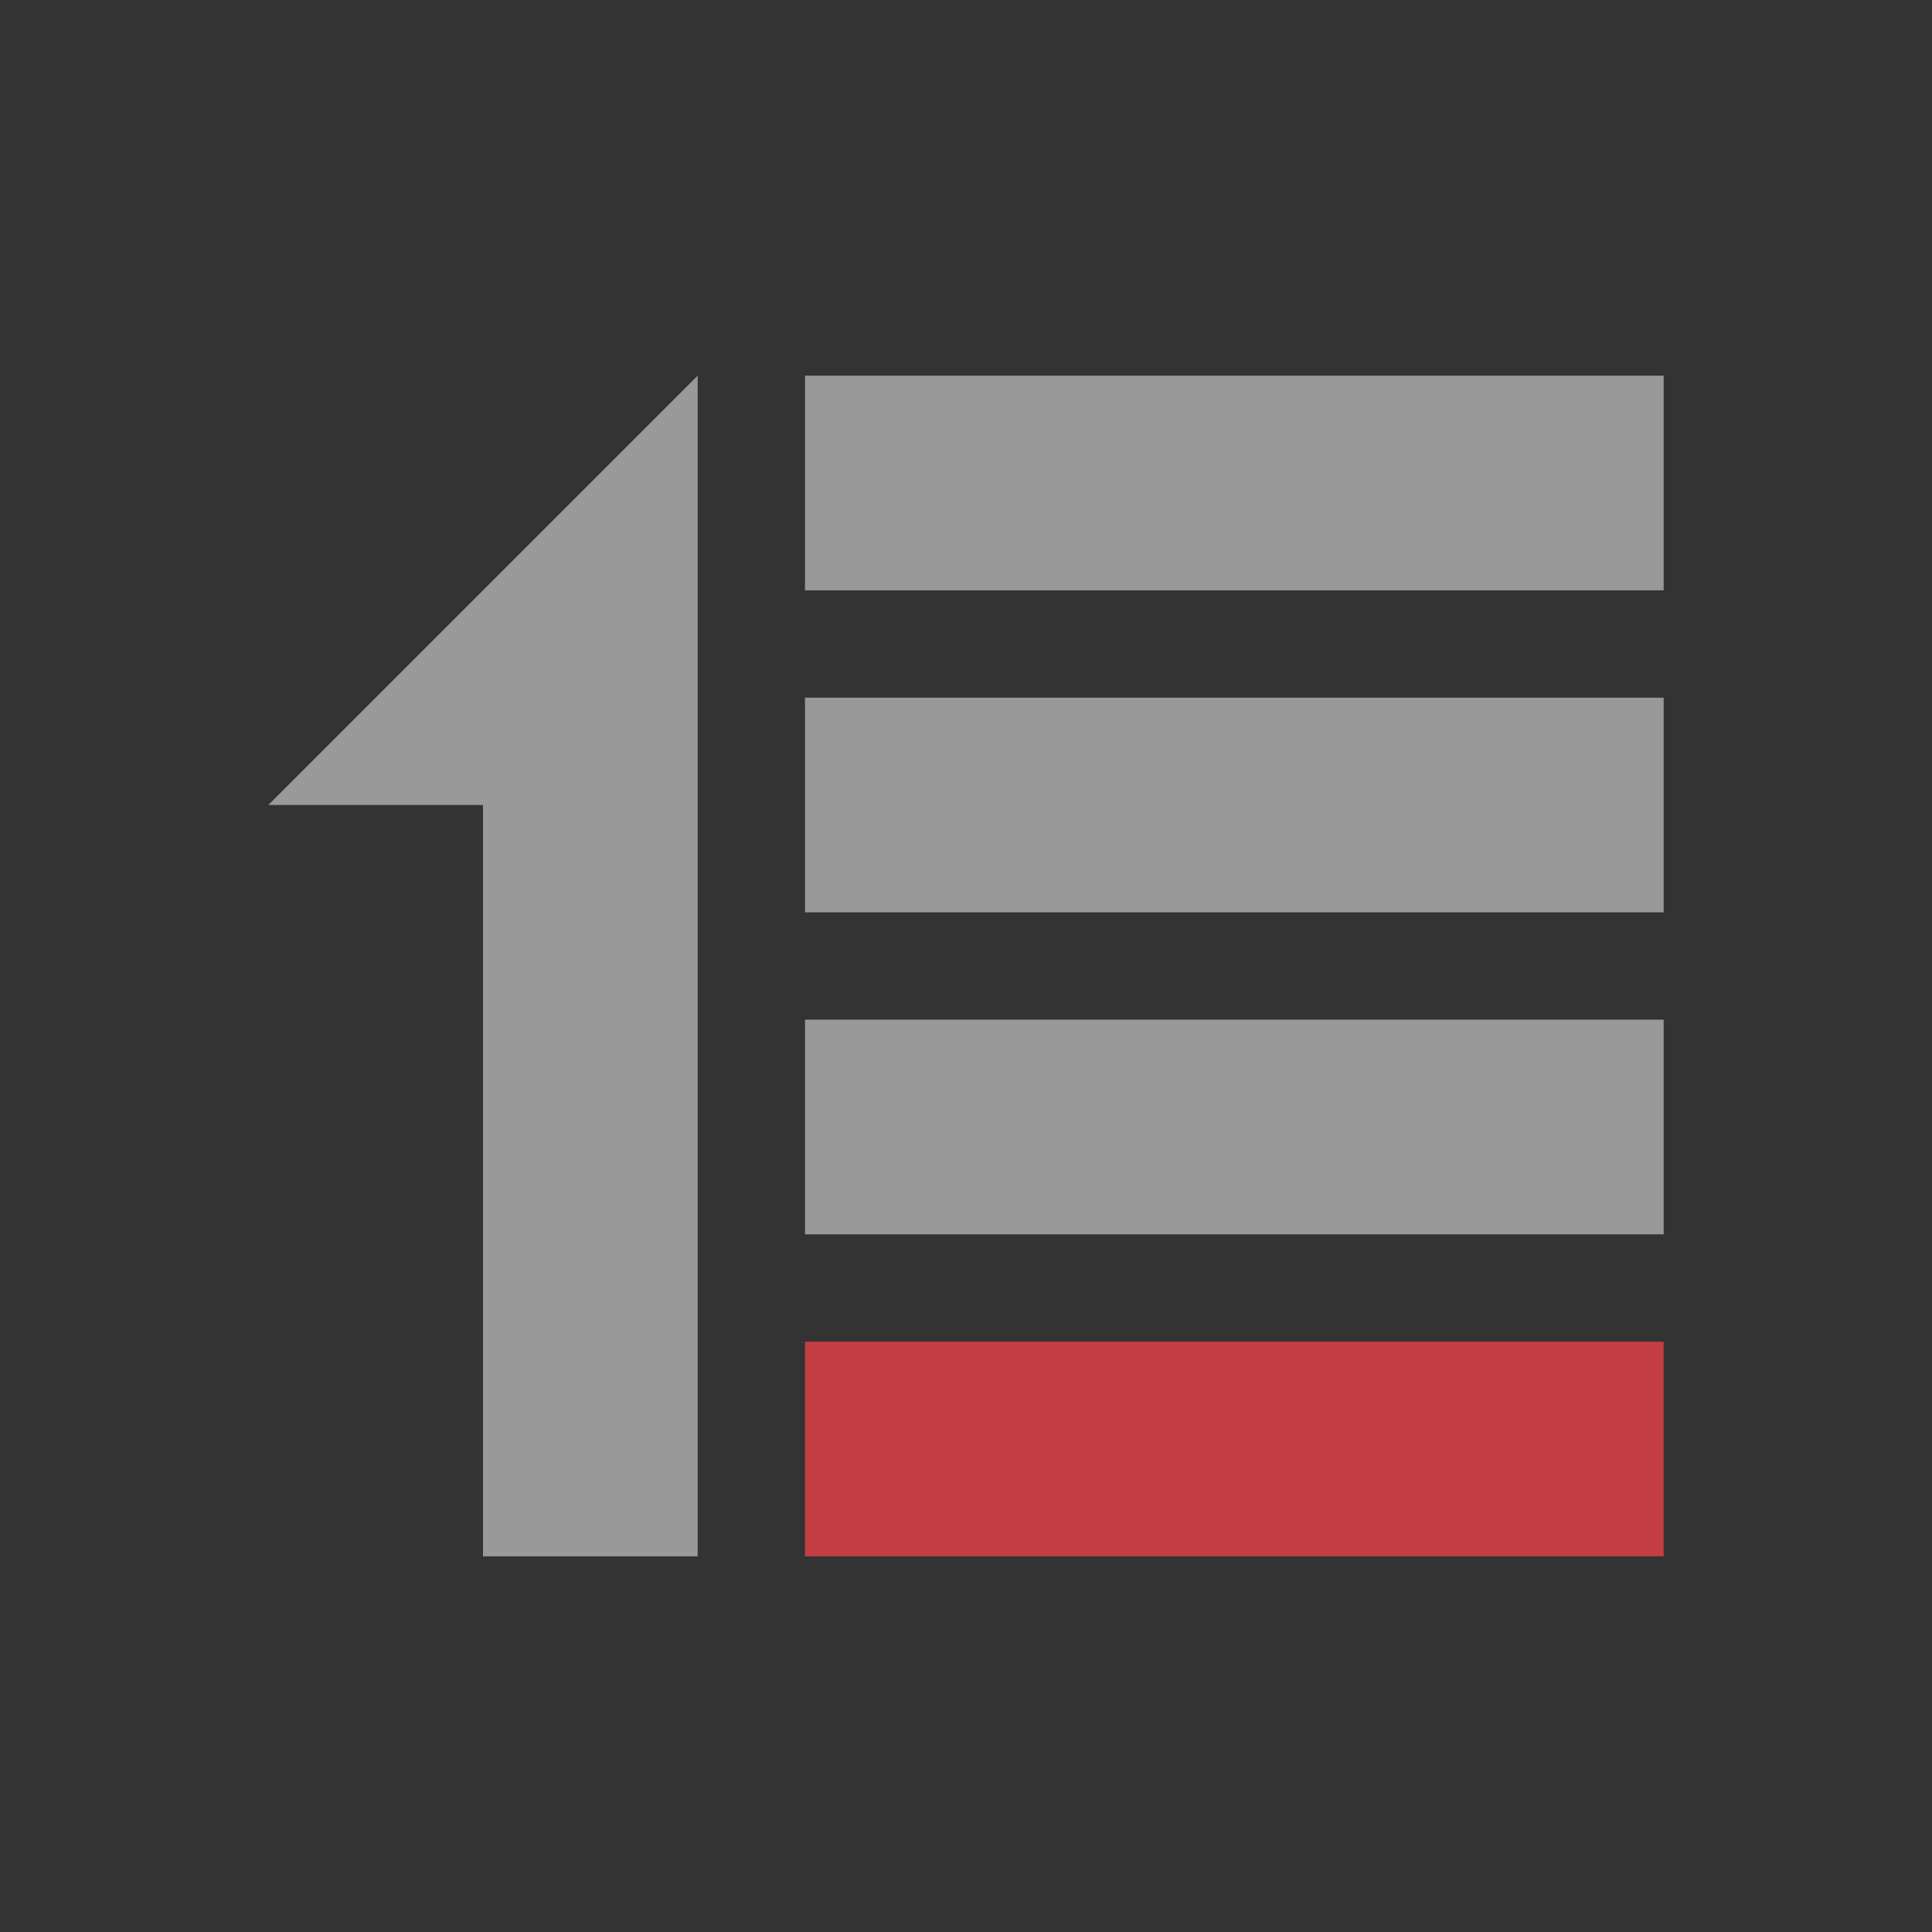 <svg width="18" height="18" viewBox="0 0 18 18" fill="none" xmlns="http://www.w3.org/2000/svg">
<rect x="0" y="0" width="18" height="18" fill="#333333" stroke="none"/>
<path d="M6.5 3.5V14.5H4.5V7.5H2.5L6.5 3.5Z" fill="white" fill-opacity="0.5"/>
<rect x="7.5" y="3.5" width="8" height="2" fill="white" fill-opacity="0.5"/>
<rect x="7.5" y="6.5" width="8" height="2" fill="white" fill-opacity="0.5"/>
<rect x="7.5" y="9.5" width="8" height="2" fill="white" fill-opacity="0.5"/>
<rect x="7.5" y="12.5" width="8" height="2" fill="#C23E43"/>
</svg>
